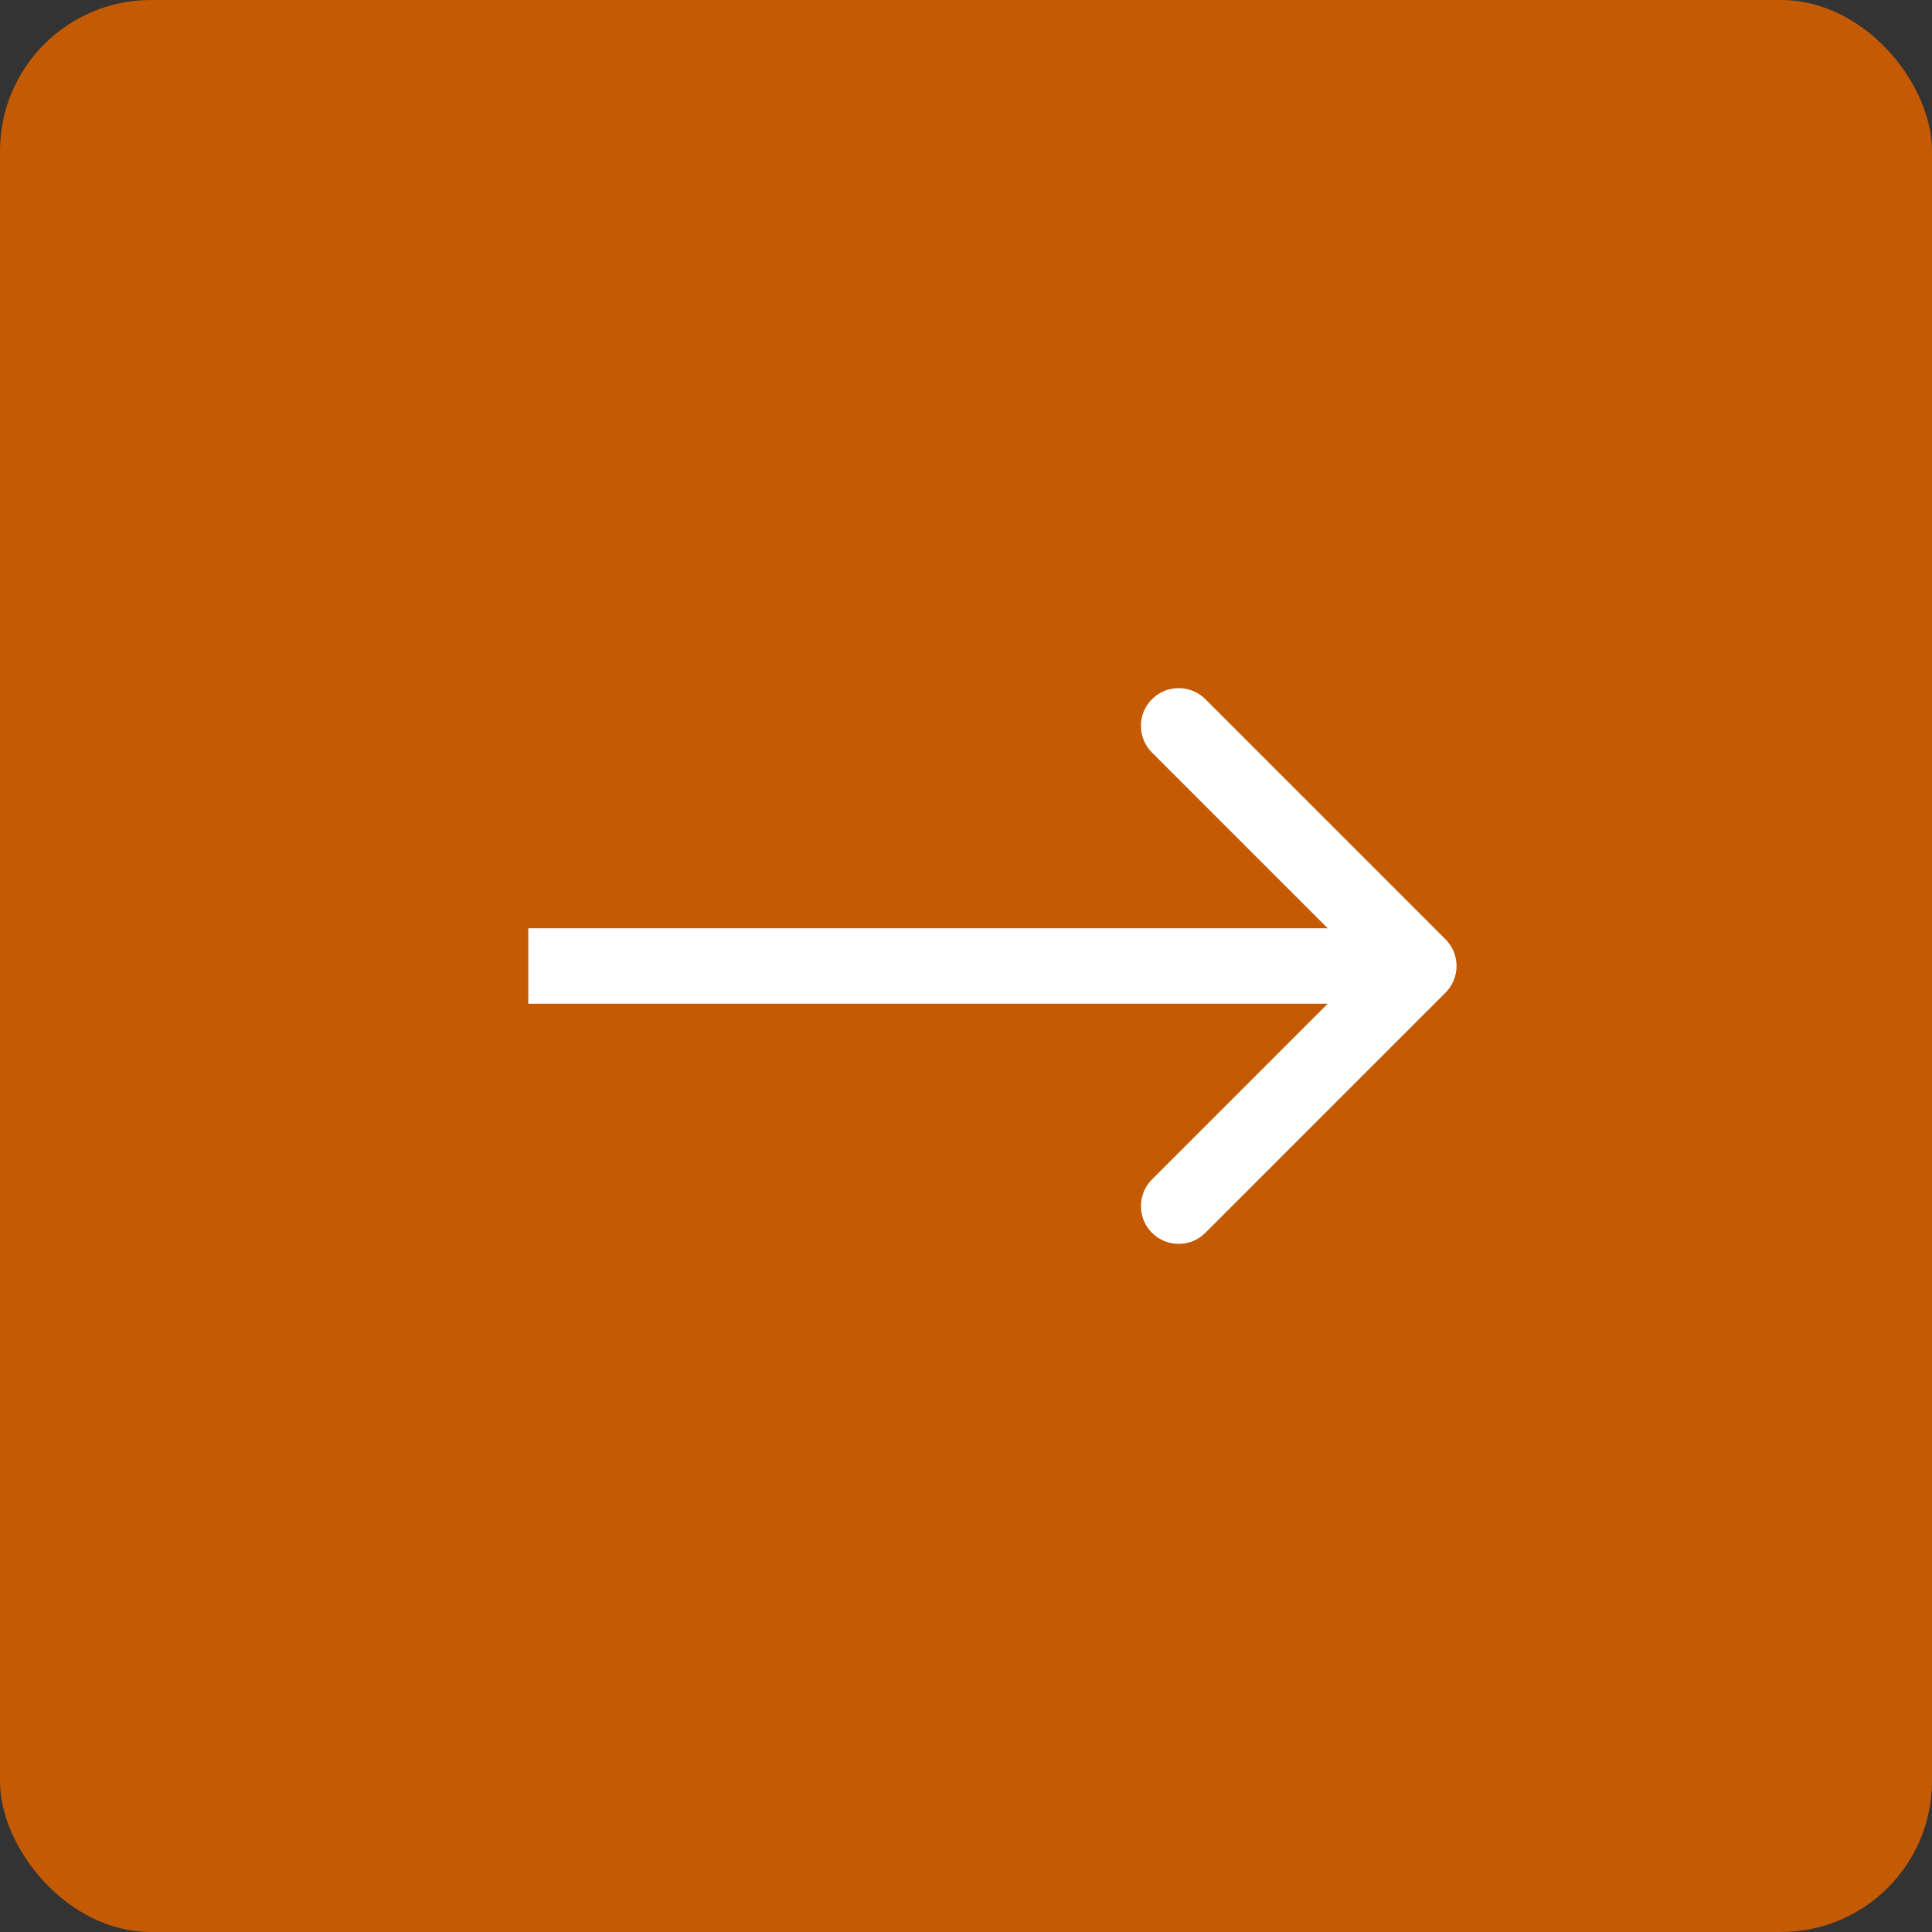 <?xml version="1.0" encoding="UTF-8"?> <svg xmlns="http://www.w3.org/2000/svg" width="128" height="128" viewBox="0 0 128 128" fill="none"><rect x="0" y="0" width="128" height="128" fill="#333333" stroke="none"/><rect width="128" height="128" rx="10" fill="#C45A03"></rect><path d="M95.768 65.768C96.744 64.791 96.744 63.209 95.768 62.232L79.858 46.322C78.882 45.346 77.299 45.346 76.322 46.322C75.346 47.299 75.346 48.882 76.322 49.858L90.465 64L76.322 78.142C75.346 79.118 75.346 80.701 76.322 81.678C77.299 82.654 78.882 82.654 79.858 81.678L95.768 65.768ZM35 64V66.5H94V64V61.5H35V64Z" fill="white"></path></svg> 